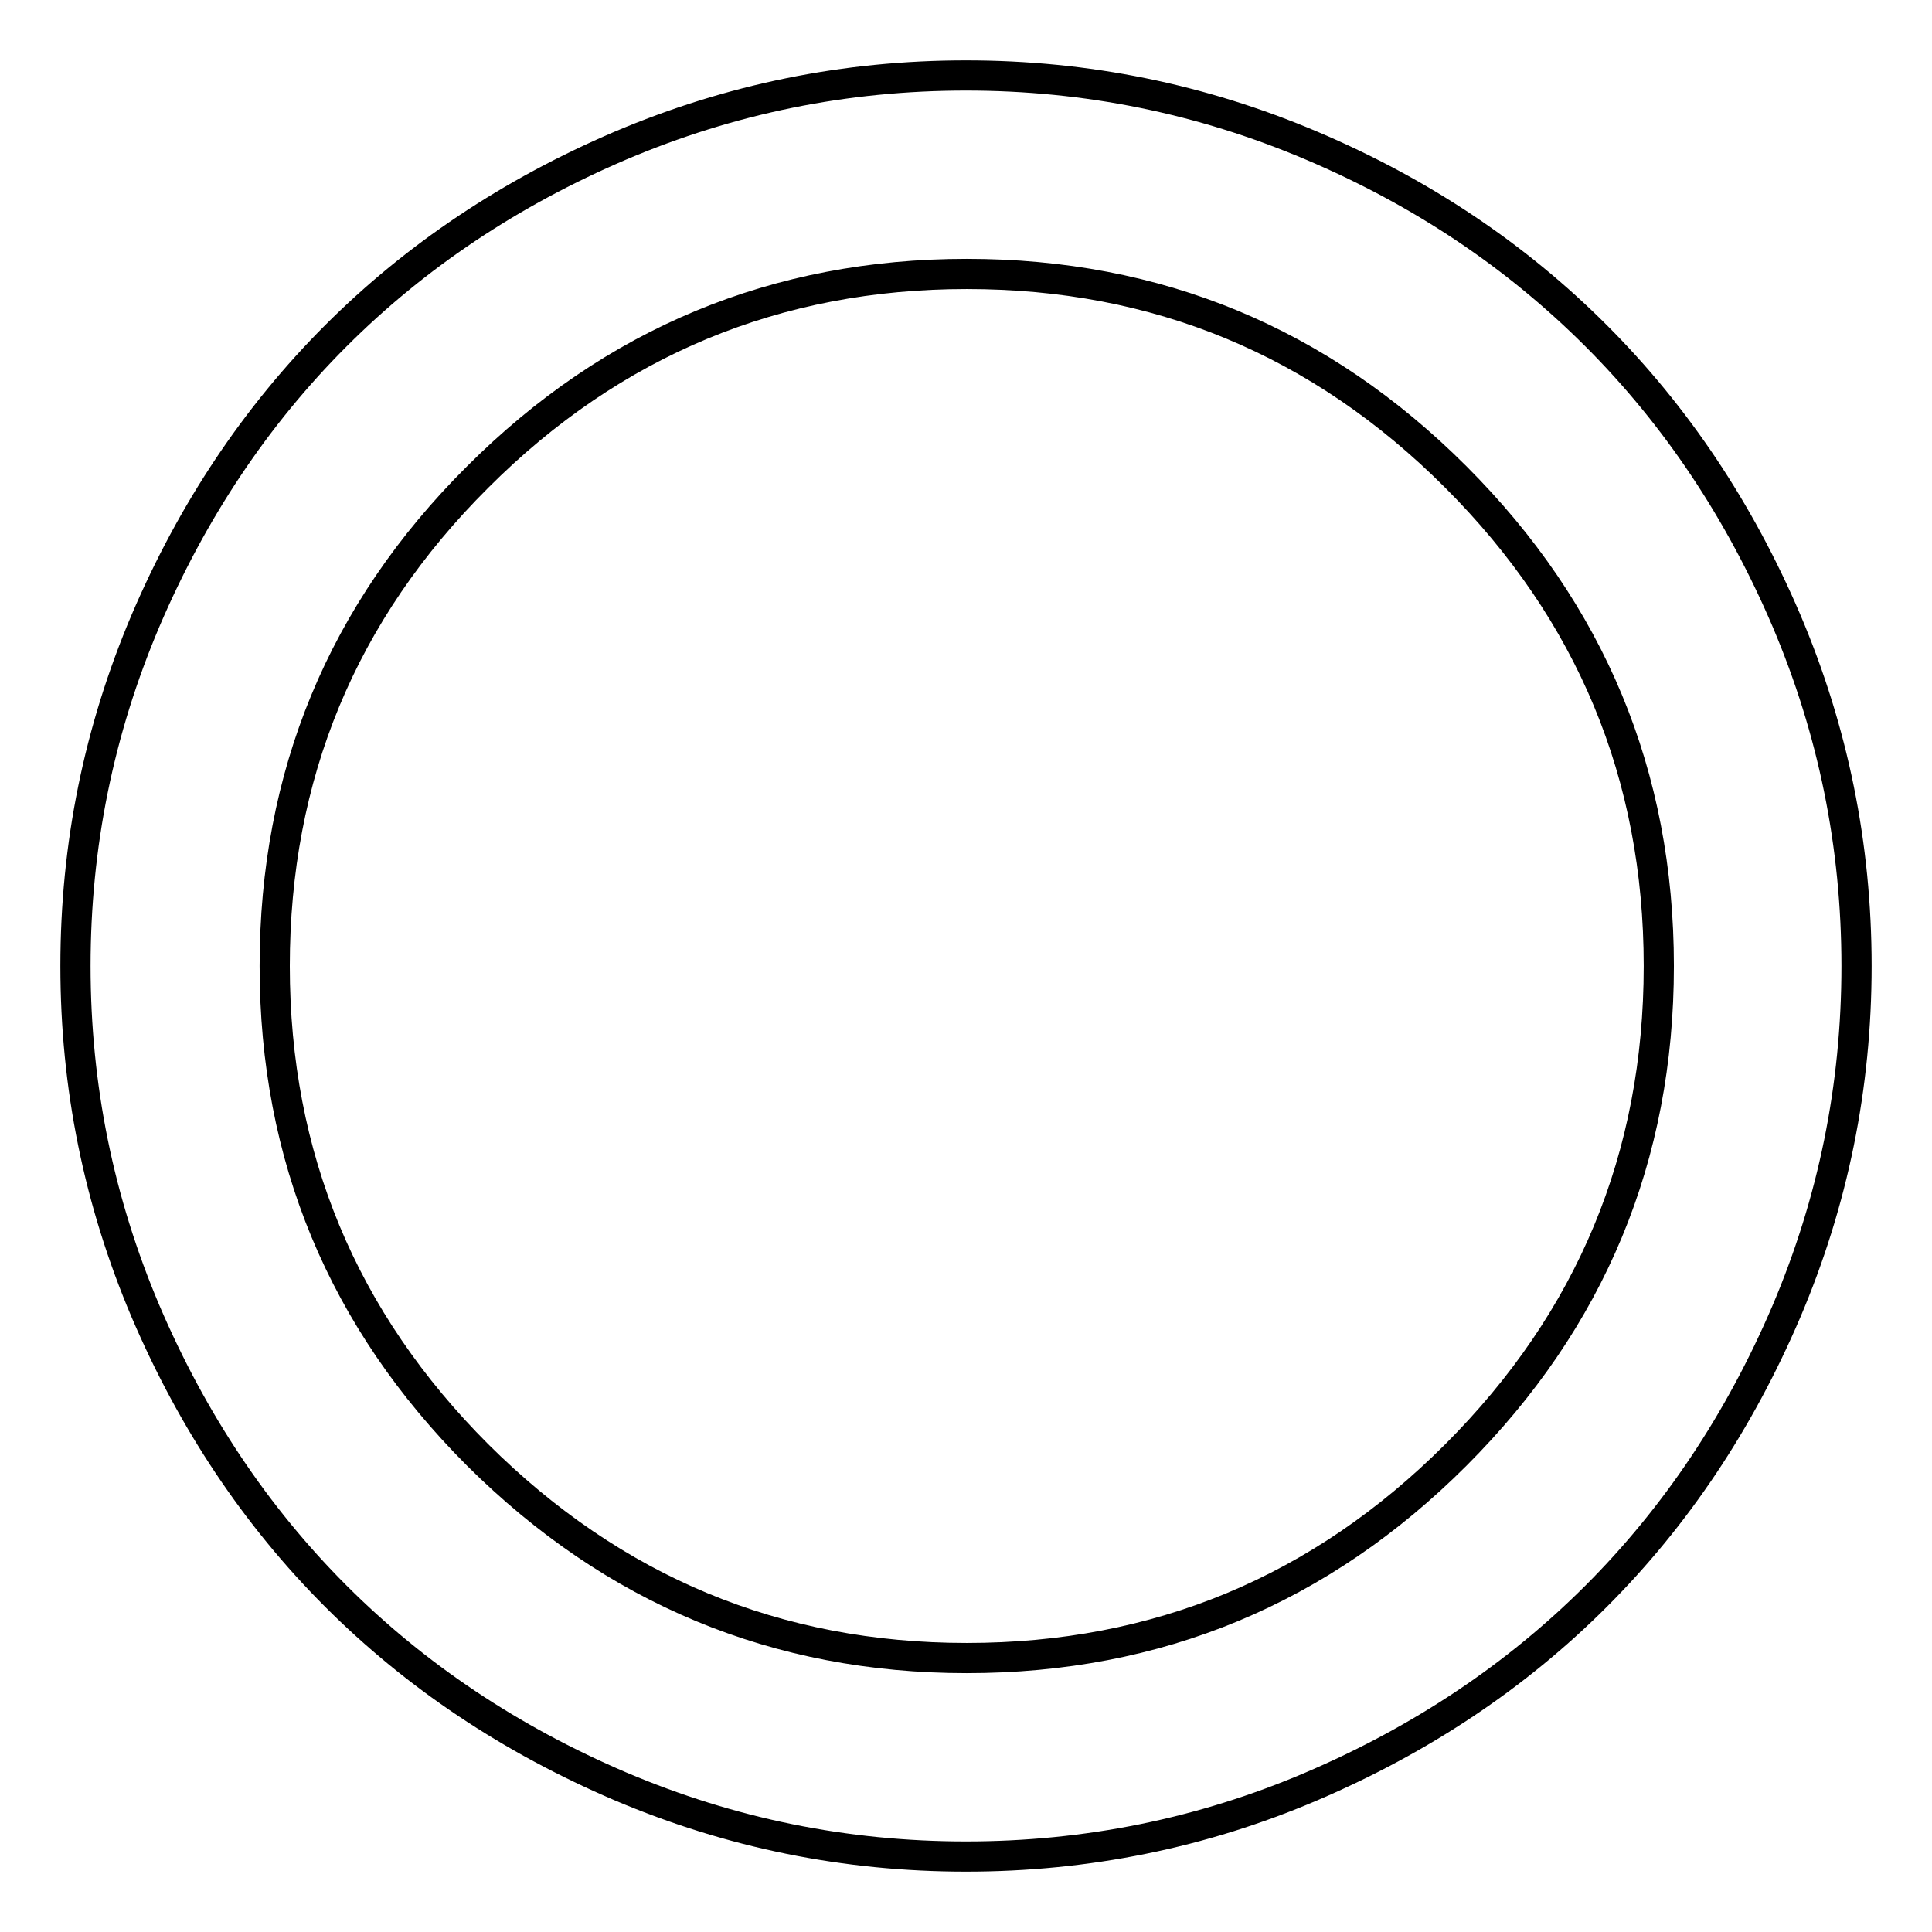 <?xml version="1.0" encoding="utf-8"?>
<!-- Svg Vector Icons : http://www.onlinewebfonts.com/icon -->
<!DOCTYPE svg PUBLIC "-//W3C//DTD SVG 1.1//EN" "http://www.w3.org/Graphics/SVG/1.1/DTD/svg11.dtd">
<svg version="1.1" xmlns="http://www.w3.org/2000/svg" xmlns:xlink="http://www.w3.org/1999/xlink" x="0px" y="0px" viewBox="0 0 256 256" enable-background="new 0 0 256 256" xml:space="preserve">
<g> <path stroke-width="4" fill-opacity="0" stroke="#000000"  d="M219.8,128c0-25.3-9-46.9-26.9-64.8c-18-18-39.6-26.9-64.8-26.9s-46.9,9-64.8,26.9 c-18,17.9-26.9,39.6-26.9,64.8c0,25.3,9,46.9,26.9,64.8c18,17.9,39.6,26.9,64.8,26.9c25.3,0,46.9-9,64.8-26.9 S219.8,153.3,219.8,128z M246,128c0,16-3.1,31.2-9.3,45.8c-6.2,14.5-14.6,27.1-25.2,37.7c-10.6,10.6-23.2,19-37.7,25.2 S144,246,128,246c-16,0-31.2-3.1-45.8-9.3c-14.5-6.2-27.1-14.6-37.7-25.2c-10.6-10.6-19-23.2-25.2-37.7C13.1,159.2,10,144,10,128 s3.1-31.2,9.3-45.8c6.2-14.5,14.6-27.1,25.2-37.7c10.6-10.6,23.2-19,37.7-25.2C96.8,13.1,112,10,128,10c16,0,31.2,3.1,45.8,9.3 s27.1,14.6,37.7,25.2c10.6,10.6,19,23.2,25.2,37.7C242.9,96.8,246,112,246,128L246,128z"/></g>
</svg>